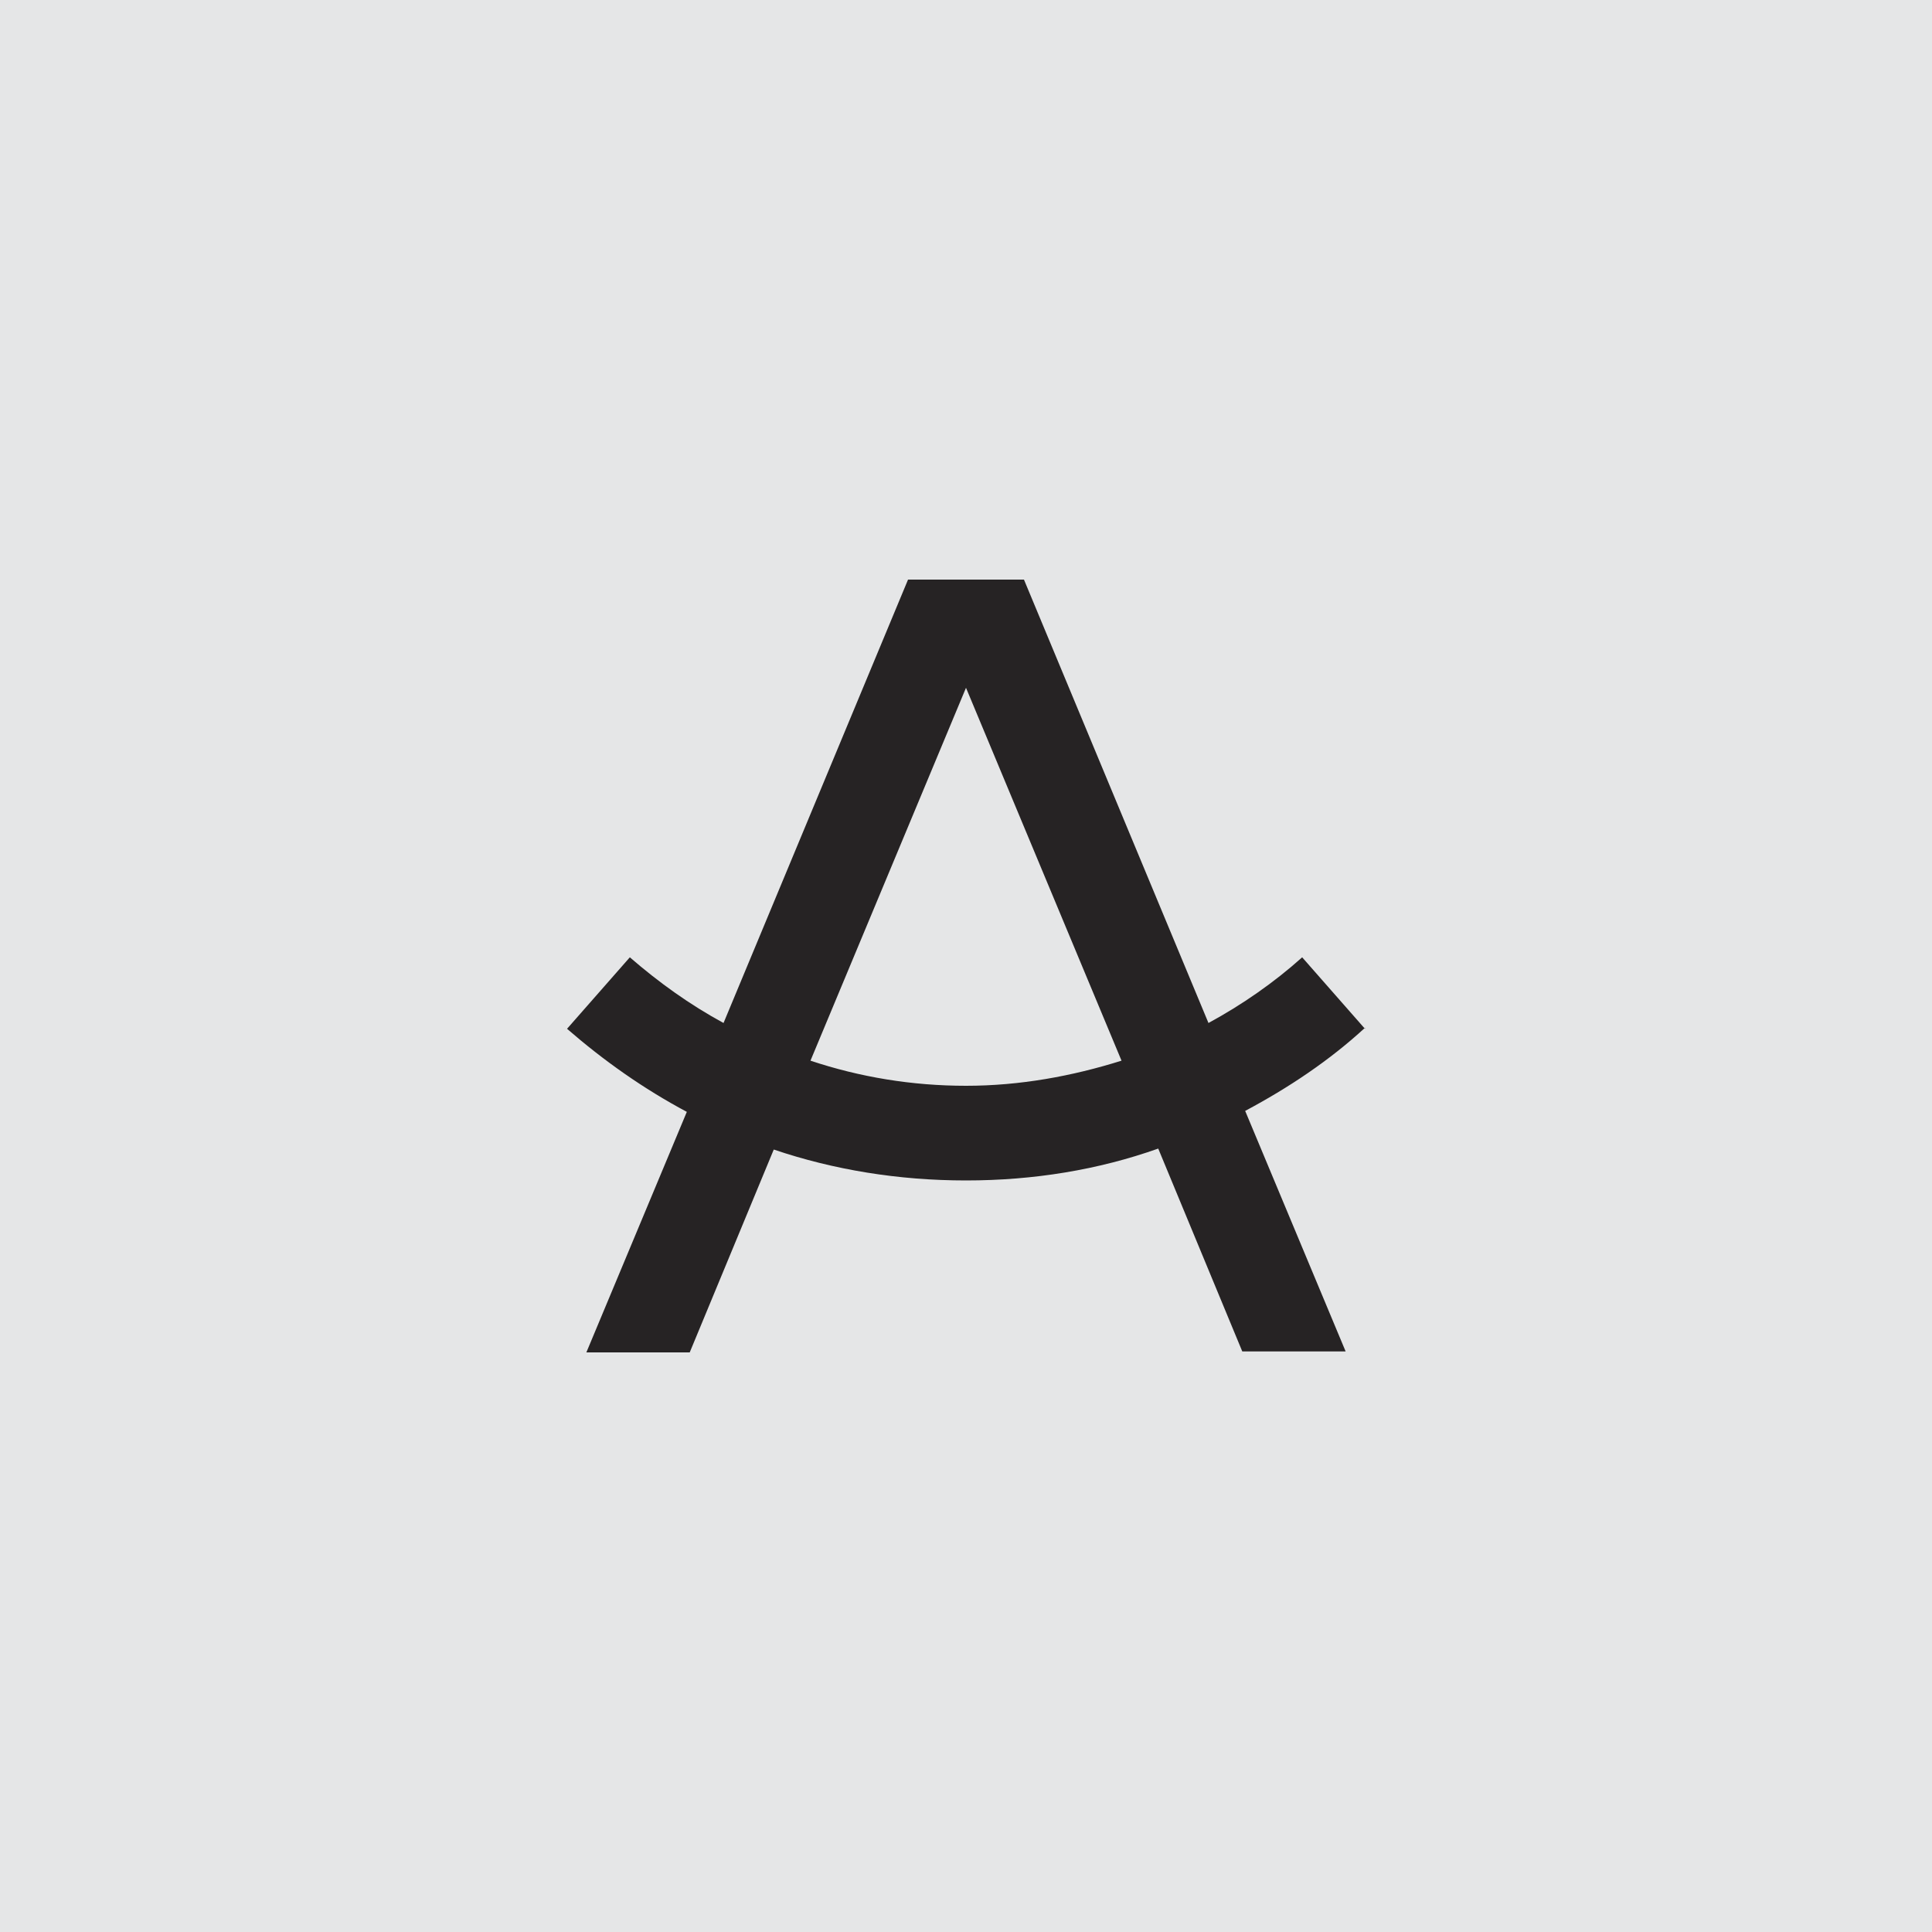<?xml version="1.0" encoding="UTF-8"?>
<svg data-bbox="0 0 20 20" viewBox="0 0 20 20" xmlns="http://www.w3.org/2000/svg" data-type="color">
    <g>
        <path fill="#e5e6e7" d="M20 0v20H0V0h20z" data-color="1"/>
        <path d="m14.13 10.65-.65-.74c-.29.26-.62.49-.97.68L10.6 6H9.4l-1.91 4.59c-.35-.19-.67-.42-.97-.68l-.65.74c.38.33.79.62 1.24.86L6.07 14h1.07l.87-2.1c.62.21 1.29.32 1.99.32s1.37-.11 1.99-.33l.87 2.1h1.07l-1.04-2.49c.45-.24.87-.52 1.24-.86Zm-4.13.59c-.56 0-1.1-.09-1.61-.26L10 7.12l1.61 3.86c-.51.16-1.05.26-1.61.26Z" fill="#262324" data-color="2"/>
    </g>
</svg>
